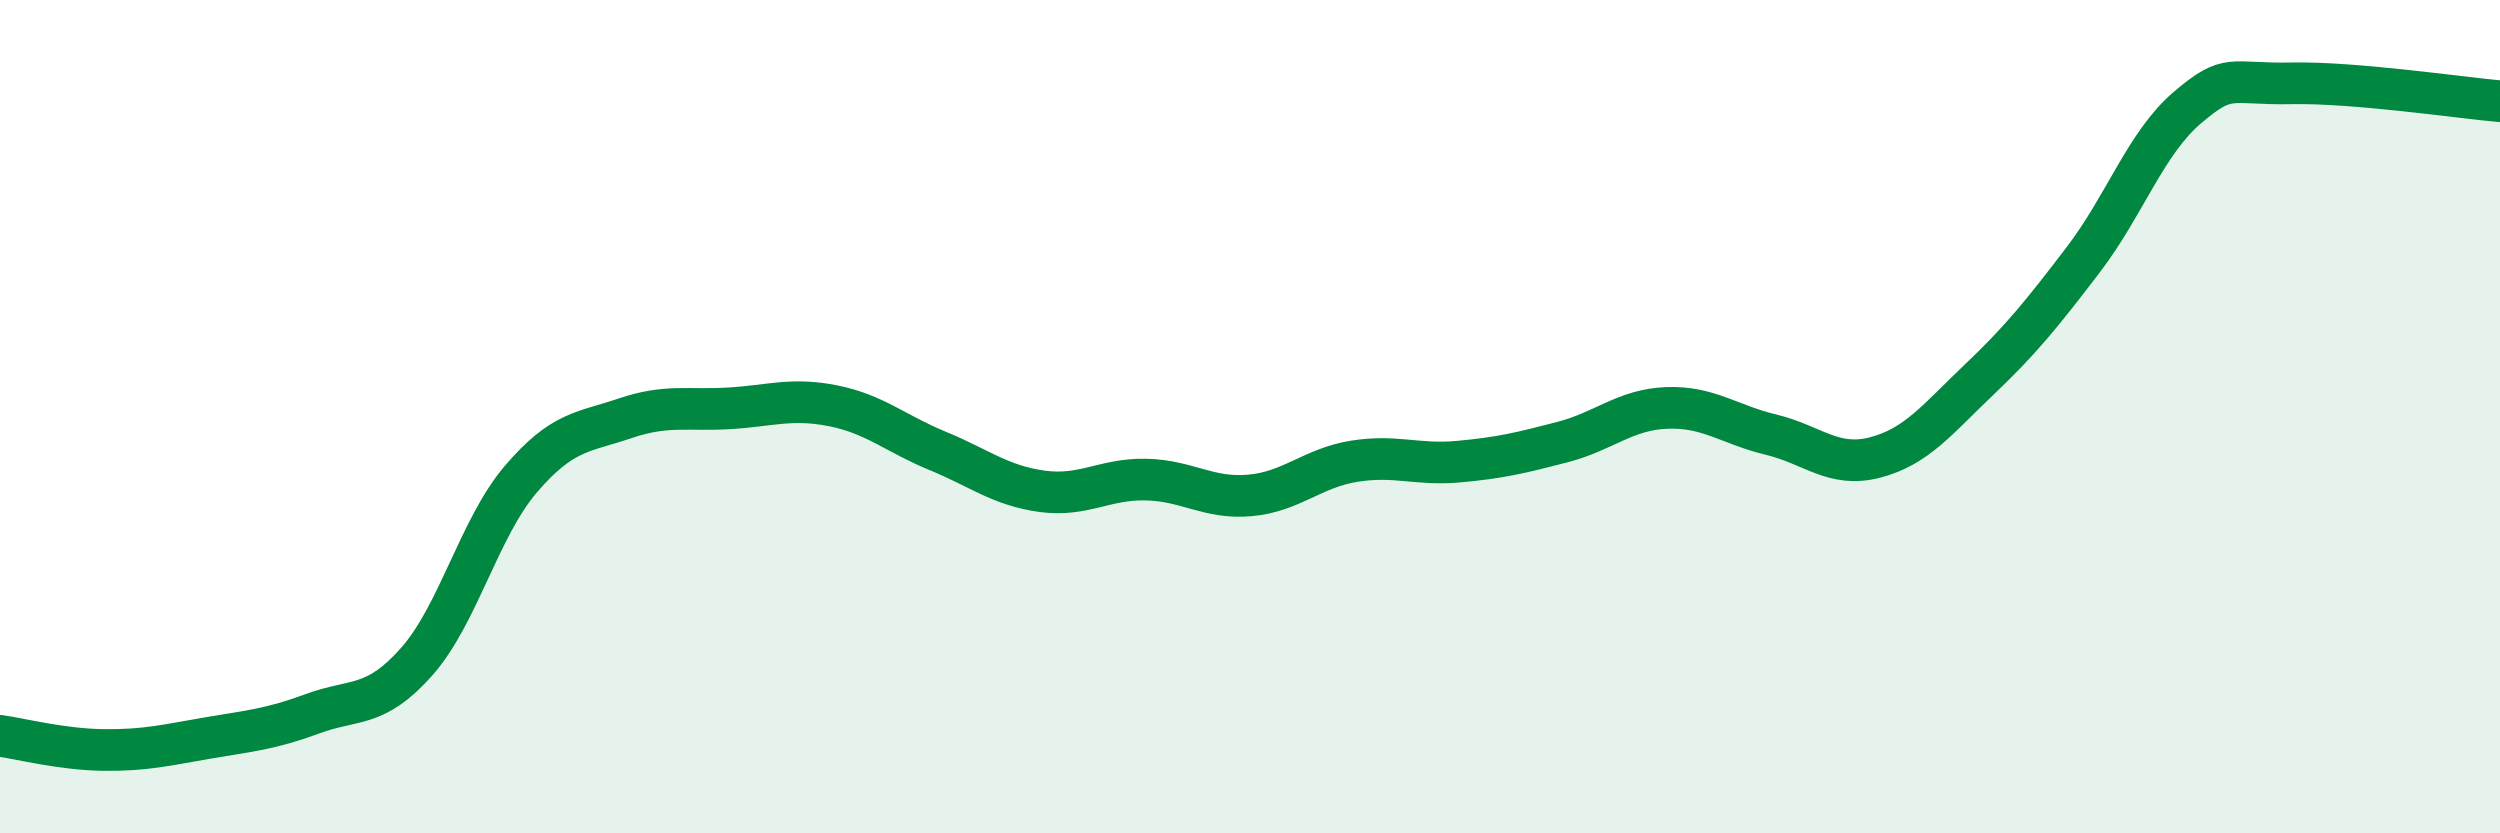 
    <svg width="60" height="20" viewBox="0 0 60 20" xmlns="http://www.w3.org/2000/svg">
      <path
        d="M 0,17.66 C 0.5,17.73 1.5,17.99 2.5,18 C 3.5,18.01 4,17.88 5,17.71 C 6,17.54 6.5,17.5 7.5,17.13 C 8.5,16.76 9,17.01 10,15.88 C 11,14.75 11.5,12.67 12.5,11.5 C 13.5,10.33 14,10.38 15,10.04 C 16,9.7 16.5,9.86 17.5,9.8 C 18.5,9.74 19,9.54 20,9.74 C 21,9.94 21.5,10.41 22.5,10.82 C 23.5,11.23 24,11.65 25,11.79 C 26,11.93 26.5,11.49 27.5,11.51 C 28.5,11.53 29,11.98 30,11.89 C 31,11.8 31.5,11.23 32.5,11.07 C 33.5,10.91 34,11.17 35,11.08 C 36,10.99 36.5,10.87 37.5,10.61 C 38.5,10.35 39,9.83 40,9.79 C 41,9.75 41.5,10.19 42.5,10.43 C 43.5,10.67 44,11.24 45,10.98 C 46,10.72 46.5,10.06 47.5,9.11 C 48.5,8.16 49,7.54 50,6.23 C 51,4.92 51.5,3.43 52.5,2.58 C 53.5,1.73 53.5,2.03 55,2 C 56.5,1.97 59,2.34 60,2.43L60 20L0 20Z"
        fill="#008740"
        opacity="0.1"
        stroke-linecap="round"
        stroke-linejoin="round"
      />
      <path
        d="M 0,17.66 C 0.5,17.73 1.5,17.99 2.5,18 C 3.5,18.01 4,17.88 5,17.71 C 6,17.54 6.5,17.5 7.5,17.13 C 8.5,16.76 9,17.01 10,15.88 C 11,14.75 11.5,12.67 12.5,11.5 C 13.5,10.33 14,10.38 15,10.04 C 16,9.7 16.5,9.86 17.5,9.8 C 18.5,9.74 19,9.54 20,9.74 C 21,9.94 21.5,10.41 22.5,10.82 C 23.5,11.23 24,11.65 25,11.79 C 26,11.93 26.5,11.49 27.5,11.51 C 28.5,11.53 29,11.98 30,11.89 C 31,11.8 31.5,11.23 32.5,11.07 C 33.5,10.91 34,11.17 35,11.08 C 36,10.99 36.5,10.87 37.5,10.61 C 38.5,10.35 39,9.83 40,9.79 C 41,9.75 41.5,10.19 42.5,10.43 C 43.5,10.67 44,11.24 45,10.98 C 46,10.72 46.5,10.06 47.5,9.11 C 48.5,8.16 49,7.54 50,6.23 C 51,4.92 51.5,3.43 52.5,2.58 C 53.5,1.73 53.5,2.03 55,2 C 56.5,1.97 59,2.34 60,2.43"
        stroke="#008740"
        stroke-width="1"
        fill="none"
        stroke-linecap="round"
        stroke-linejoin="round"
      />
    </svg>
  